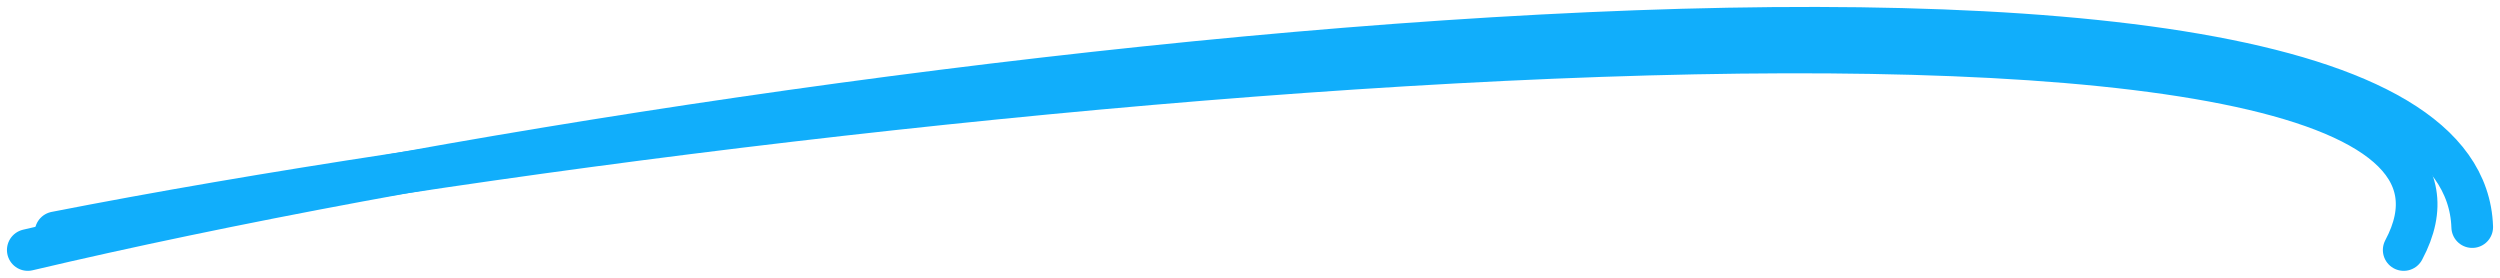<?xml version="1.0" encoding="UTF-8"?>
<svg xmlns="http://www.w3.org/2000/svg" width="90" height="10" viewBox="0 0 90 10" fill="none">
  <path d="M1 9C29.397 2.3 88.589 -4.633 89 8.175" stroke="#11AEFB" stroke-width="1.5" stroke-linecap="round"></path>
  <path d="M2 8.365C31.179 2.654 92.97 -3.058 86.533 9" stroke="#11AEFB" stroke-width="1.5" stroke-linecap="round"></path>
</svg>
